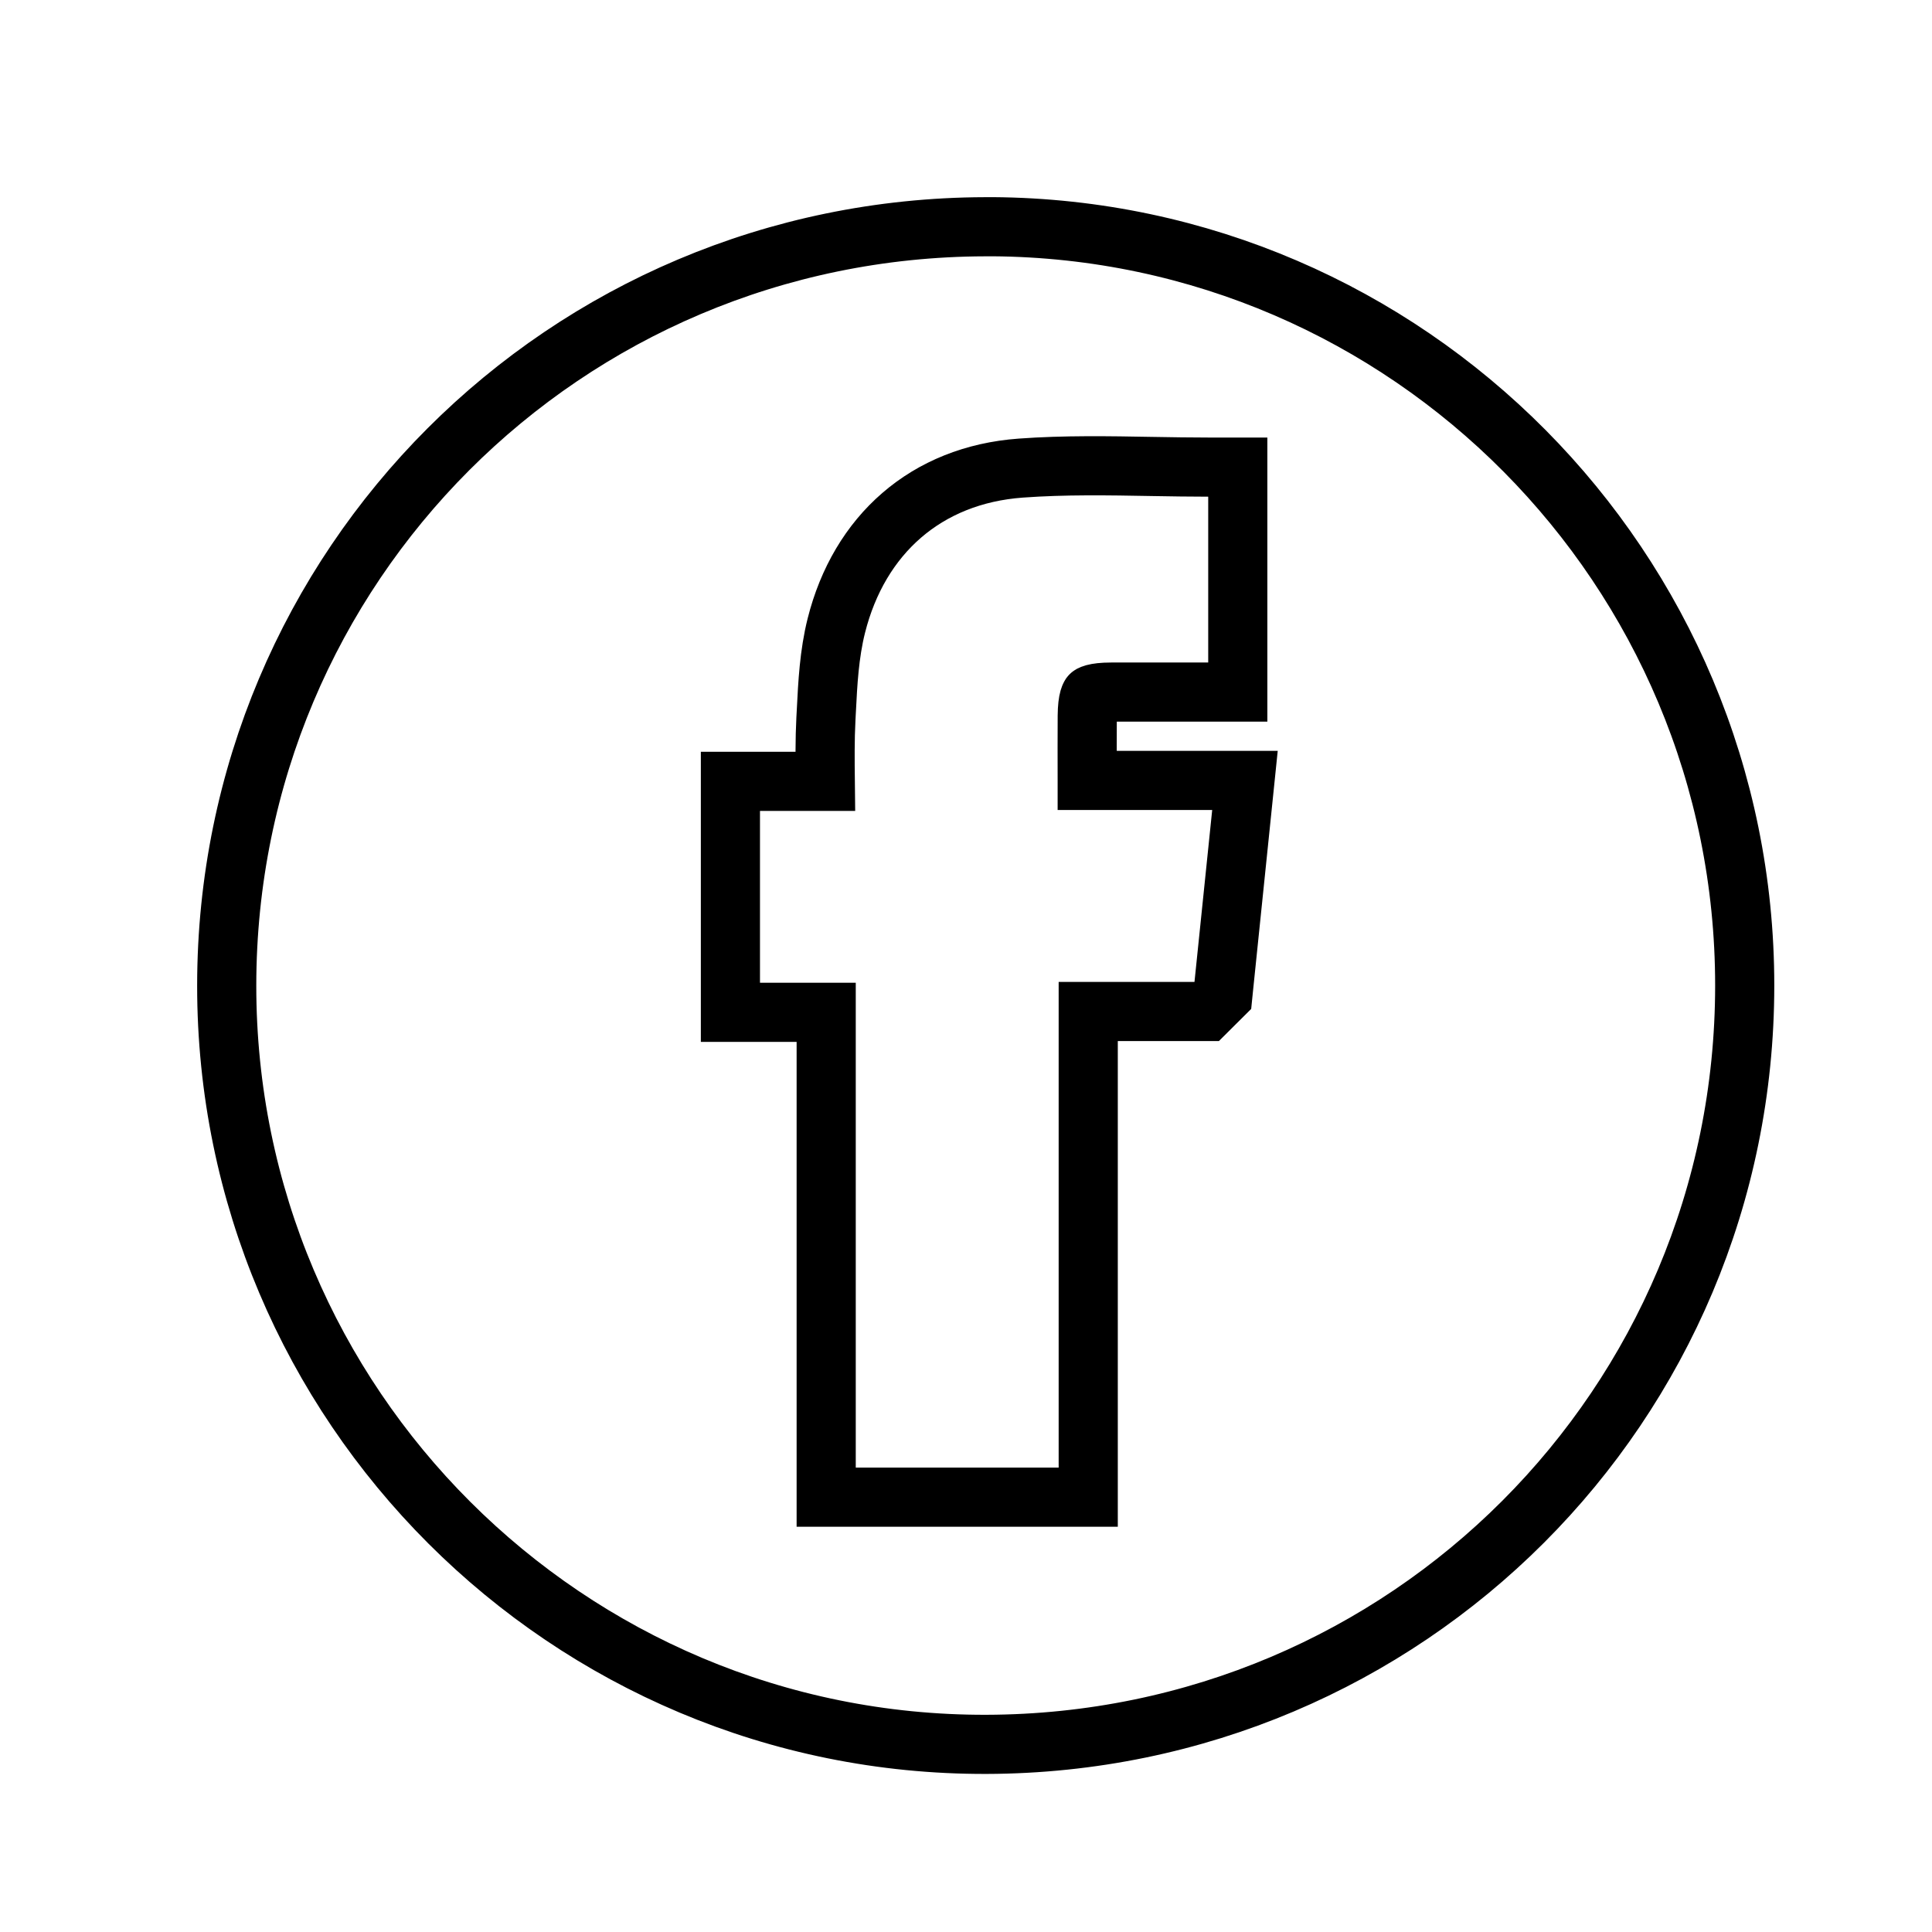 <svg width="49" height="49" viewBox="0 0 49 49" fill="none" xmlns="http://www.w3.org/2000/svg">
<path d="M24.981 5.751L25.169 5.75C35.713 5.823 44.253 14.414 44.25 24.998C44.247 35.633 35.675 44.212 25.017 44.241C14.39 44.27 5.744 35.635 5.75 24.994C5.756 14.357 14.327 5.78 24.981 5.751ZM30.824 25.435L31.014 25.246L31.041 24.98C31.165 23.781 31.284 22.623 31.406 21.437C31.434 21.167 31.462 20.895 31.49 20.621L31.575 19.794H30.744H27.574C27.574 19.785 27.574 19.776 27.574 19.767C27.573 19.214 27.572 18.685 27.575 18.154C27.577 17.939 27.596 17.803 27.62 17.719C27.632 17.679 27.642 17.656 27.649 17.645C27.649 17.643 27.65 17.641 27.651 17.64C27.653 17.637 27.654 17.635 27.655 17.634C27.656 17.633 27.657 17.632 27.657 17.632C27.657 17.631 27.658 17.631 27.658 17.631C27.658 17.631 27.659 17.63 27.66 17.63C27.661 17.628 27.665 17.626 27.67 17.623C27.682 17.617 27.705 17.606 27.745 17.595C27.83 17.572 27.966 17.553 28.18 17.553H28.18C28.725 17.552 29.27 17.552 29.817 17.552C30.092 17.553 30.367 17.553 30.643 17.553H31.393V16.803V12.597V11.847H30.643C30.181 11.847 29.709 11.839 29.231 11.831C28.128 11.811 26.995 11.791 25.89 11.872C23.49 12.046 21.79 13.563 21.211 15.869C21.03 16.589 20.992 17.346 20.959 18.008C20.955 18.084 20.951 18.16 20.947 18.234L20.947 18.235C20.92 18.754 20.925 19.289 20.931 19.817H19.275H18.525V20.567V24.925V25.675H19.275H20.954V37.222V37.972H21.704H26.85H27.6V37.222V25.654H30.294H30.604L30.823 25.436L30.824 25.435Z" stroke="black" stroke-width="1.5"/>
</svg>
